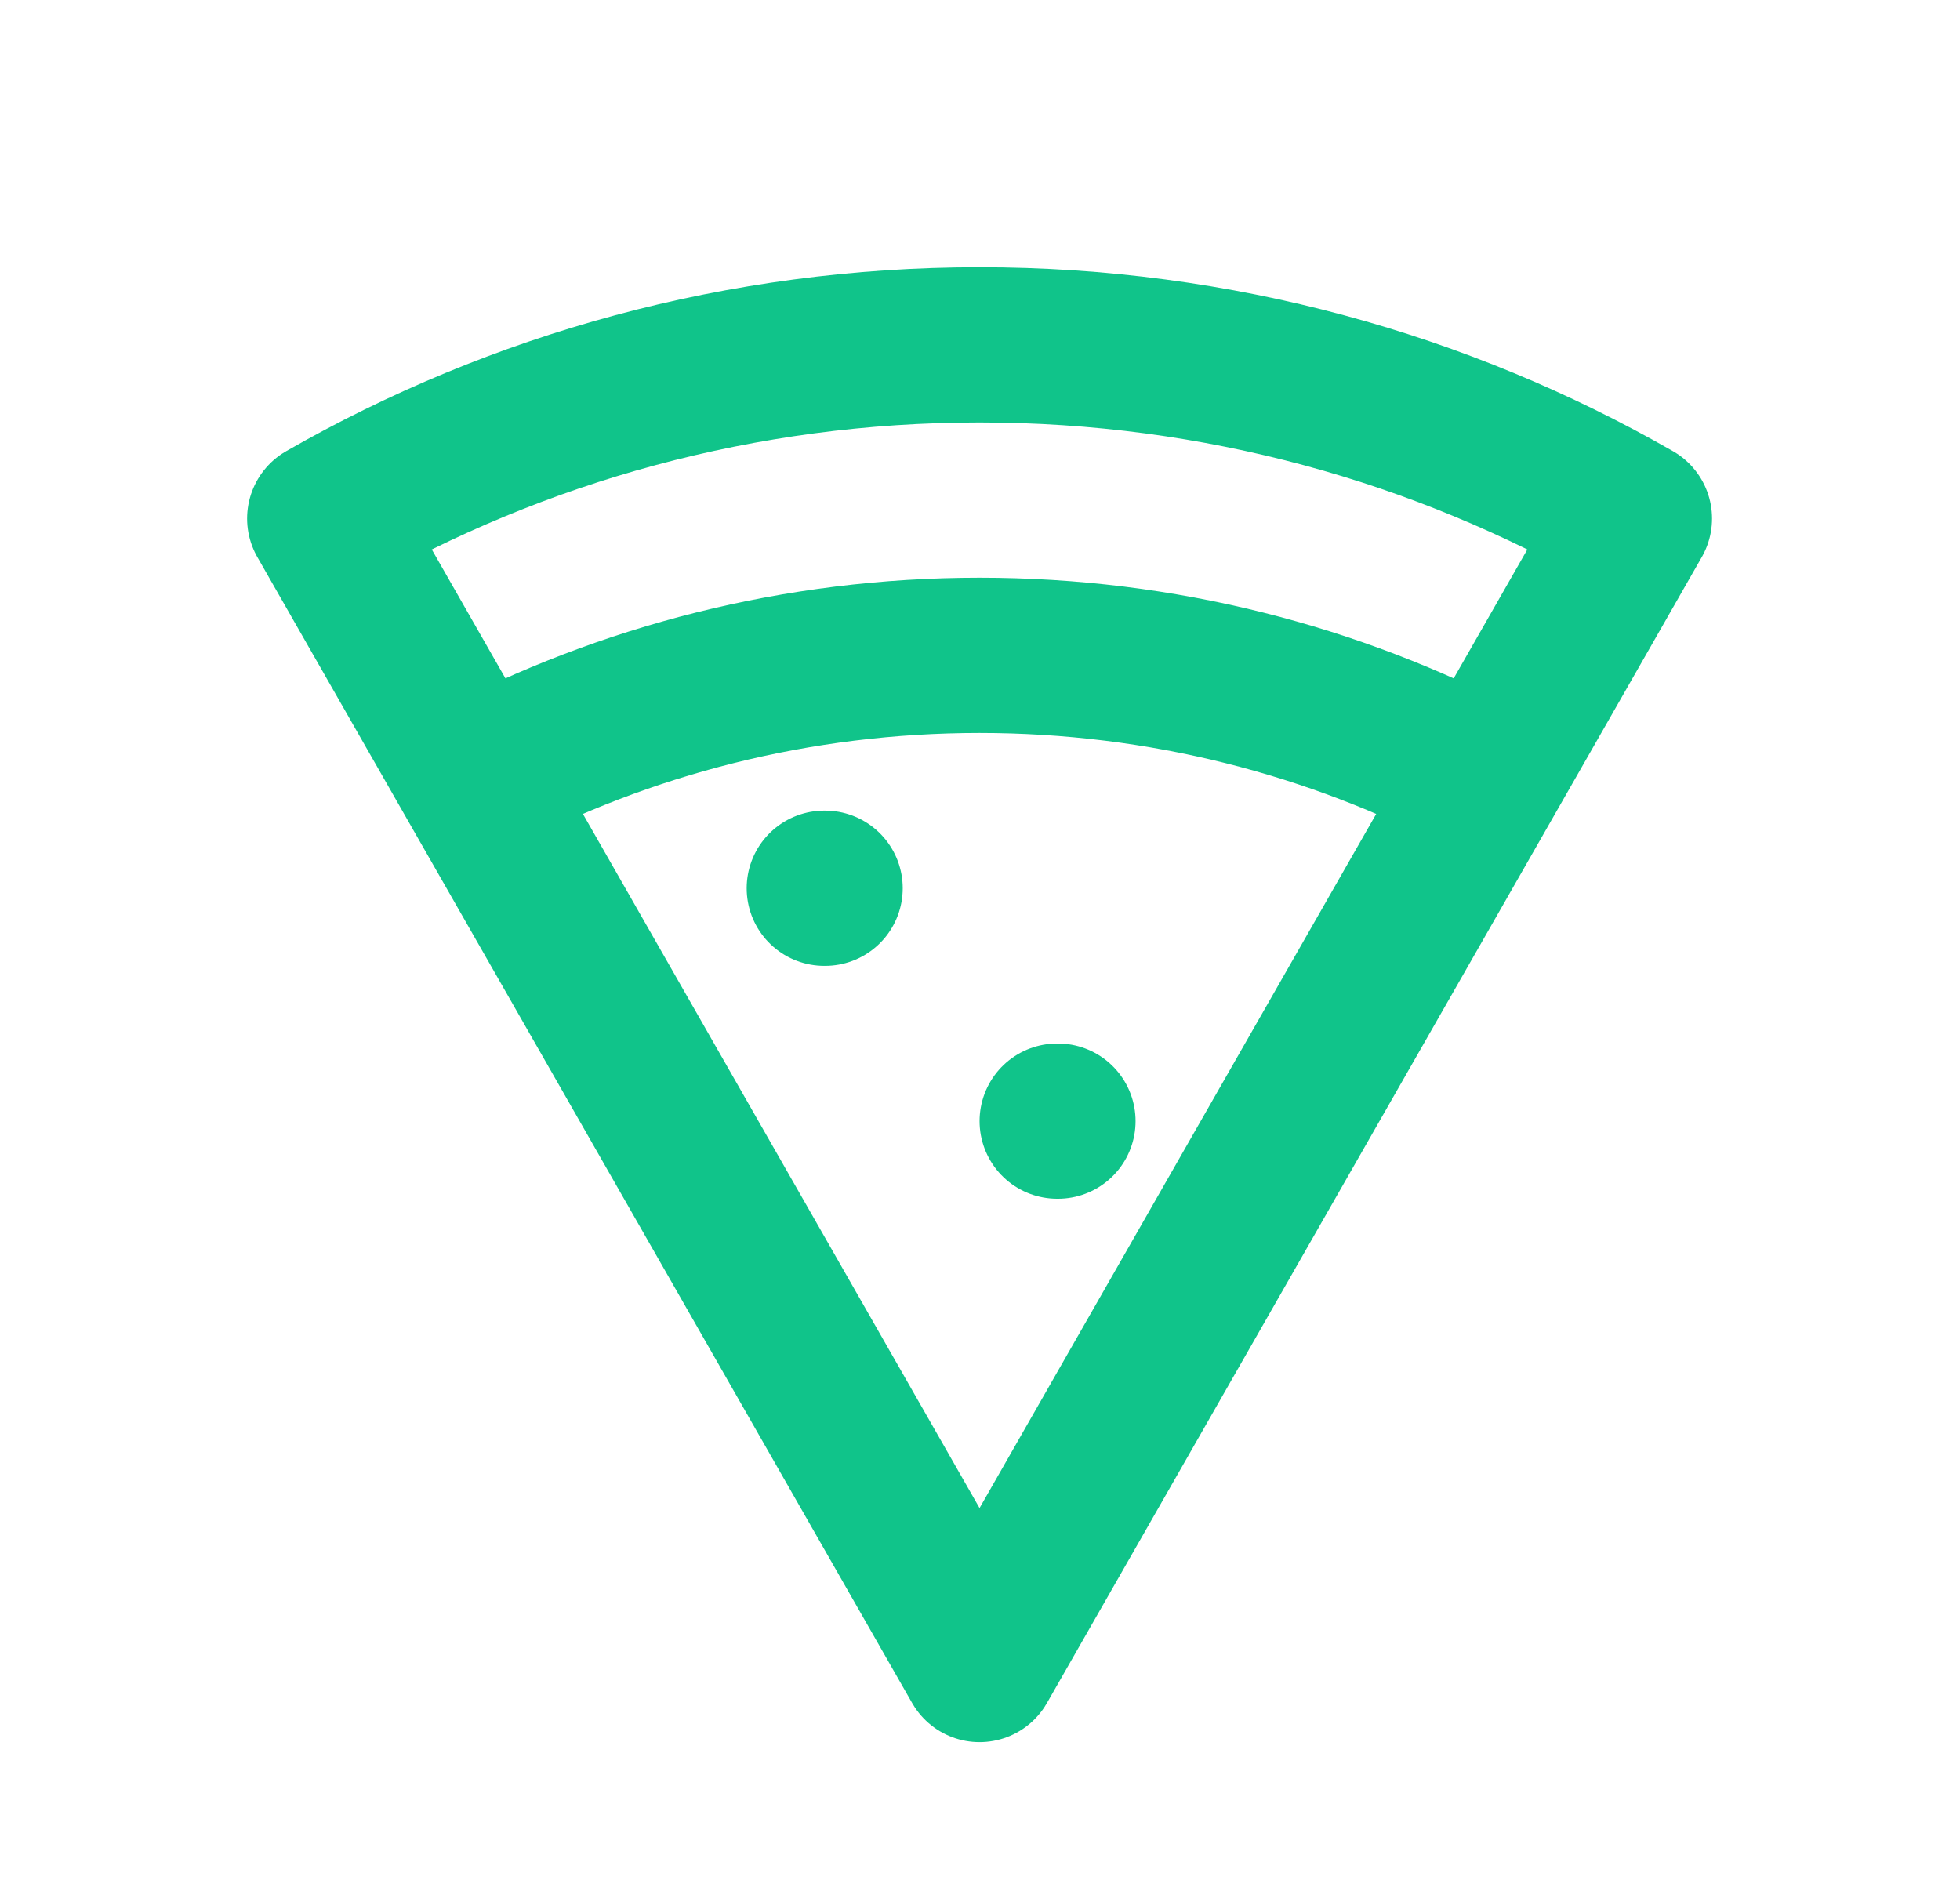 <svg width="34" height="33" viewBox="0 0 34 33" fill="none" xmlns="http://www.w3.org/2000/svg">
<path d="M25.762 13.528C23.142 12.149 20.159 11.368 16.992 11.368C13.826 11.368 10.843 12.149 8.223 13.528M14.299 15.408H14.313M18.339 19.448H18.352M16.992 28.874L5.633 8.995C8.98 7.078 12.858 5.982 16.992 5.982C21.127 5.982 25.005 7.078 28.352 8.995L16.992 28.874Z" stroke="#10c48a" stroke-width="2.693" stroke-linecap="round" stroke-linejoin="round"/>
</svg>
